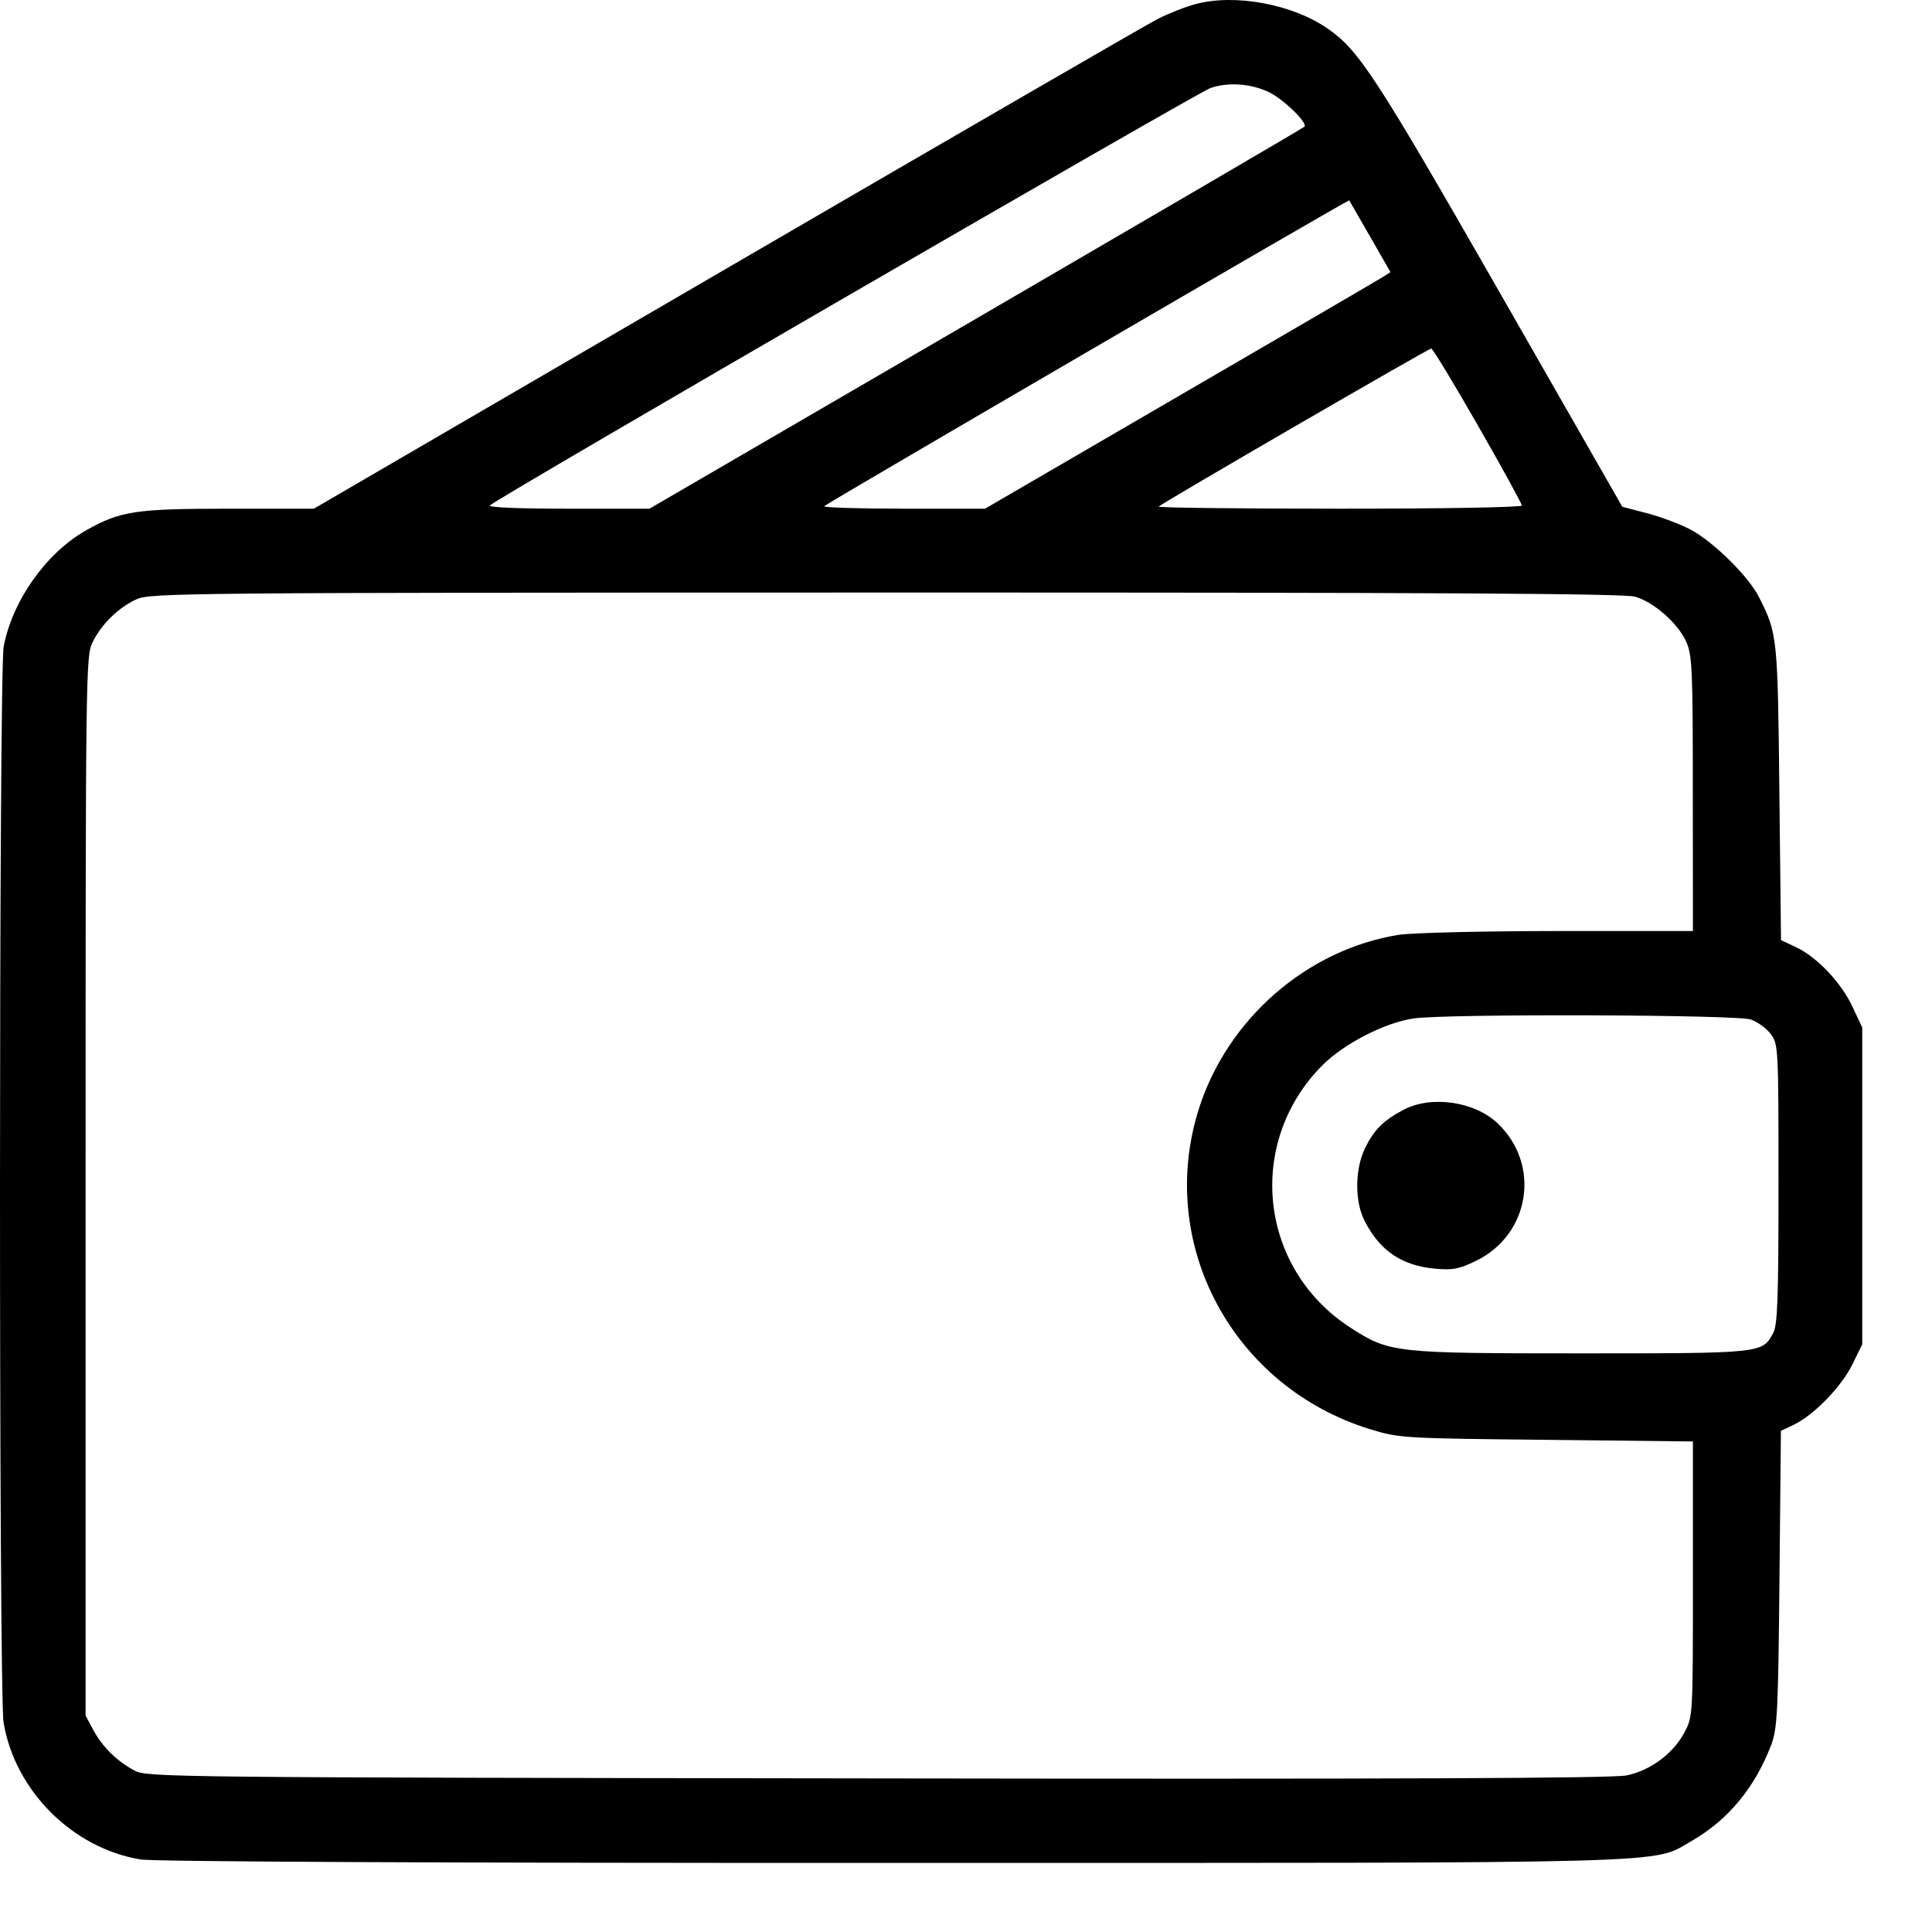 <svg width="20" height="20" viewBox="0 0 20 20" fill="none" xmlns="http://www.w3.org/2000/svg">
<path fill-rule="evenodd" clip-rule="evenodd" d="M12.381 0.041C12.277 0.068 12.099 0.138 11.985 0.196C11.871 0.254 9.859 1.419 7.513 2.784L3.249 5.266H2.366C1.401 5.266 1.244 5.29 0.886 5.493C0.476 5.726 0.126 6.222 0.038 6.694C-0.012 6.965 -0.013 17.525 0.037 17.831C0.153 18.535 0.751 19.134 1.456 19.249C1.593 19.272 4.56 19.286 9.234 19.285C17.532 19.285 17.092 19.297 17.511 19.058C17.891 18.84 18.171 18.5 18.338 18.056C18.399 17.893 18.408 17.706 18.421 16.343L18.436 14.812L18.567 14.75C18.775 14.651 19.06 14.358 19.174 14.128L19.278 13.916V12.276V10.637L19.177 10.422C19.059 10.17 18.81 9.908 18.592 9.805L18.437 9.732L18.42 8.206C18.403 6.585 18.4 6.556 18.206 6.176C18.099 5.965 17.736 5.608 17.504 5.484C17.399 5.428 17.197 5.352 17.054 5.314L16.794 5.246L15.522 3.023C14.241 0.786 14.066 0.517 13.741 0.294C13.377 0.043 12.79 -0.066 12.381 0.041ZM13.134 0.953C13.286 1.026 13.543 1.275 13.503 1.312C13.487 1.327 11.955 2.222 10.098 3.303L6.723 5.266H5.879C5.367 5.266 5.05 5.253 5.071 5.232C5.151 5.154 12.384 0.965 12.527 0.913C12.705 0.848 12.947 0.864 13.134 0.953ZM14.183 2.449L14.394 2.817L14.311 2.87C14.265 2.899 13.321 3.45 12.212 4.094L10.197 5.266H9.351C8.886 5.266 8.517 5.254 8.532 5.24C8.566 5.206 13.959 2.064 13.967 2.074C13.97 2.078 14.067 2.247 14.183 2.449ZM15.299 4.404C15.549 4.841 15.754 5.214 15.754 5.233C15.754 5.252 14.94 5.266 13.863 5.266C12.823 5.266 11.983 5.256 11.995 5.244C12.035 5.204 14.787 3.608 14.816 3.608C14.831 3.608 15.048 3.966 15.299 4.404ZM16.928 6.177C17.123 6.235 17.369 6.452 17.454 6.64C17.518 6.78 17.524 6.915 17.524 8.215L17.525 9.638L16.121 9.638C15.328 9.639 14.612 9.656 14.475 9.678C13.53 9.831 12.708 10.547 12.412 11.474C11.965 12.874 12.76 14.36 14.189 14.797C14.484 14.887 14.529 14.89 16.008 14.905L17.525 14.922V16.344C17.525 17.761 17.525 17.768 17.438 17.933C17.321 18.153 17.086 18.328 16.838 18.379C16.698 18.409 14.43 18.418 9.083 18.41C1.793 18.401 1.522 18.398 1.395 18.33C1.21 18.232 1.063 18.087 0.967 17.911L0.886 17.76V12.276C0.886 6.967 0.888 6.788 0.958 6.649C1.052 6.459 1.226 6.289 1.413 6.204C1.558 6.138 1.886 6.135 9.173 6.134C14.84 6.133 16.819 6.144 16.928 6.177ZM18.125 10.554C18.195 10.579 18.289 10.647 18.332 10.706C18.409 10.809 18.411 10.849 18.411 12.254C18.411 13.449 18.401 13.715 18.356 13.8C18.243 14.01 18.244 14.01 16.362 14.01C14.437 14.01 14.385 14.004 13.986 13.748C13.031 13.136 12.89 11.827 13.693 11.024C13.915 10.803 14.337 10.586 14.633 10.543C14.974 10.493 17.978 10.503 18.125 10.554ZM14.528 11.489C14.32 11.599 14.222 11.697 14.13 11.888C14.025 12.105 14.023 12.437 14.126 12.638C14.283 12.947 14.512 13.102 14.854 13.133C15.04 13.15 15.104 13.138 15.282 13.051C15.84 12.778 15.953 12.055 15.503 11.628C15.263 11.401 14.816 11.337 14.528 11.489Z" fill="black"/>
</svg>
